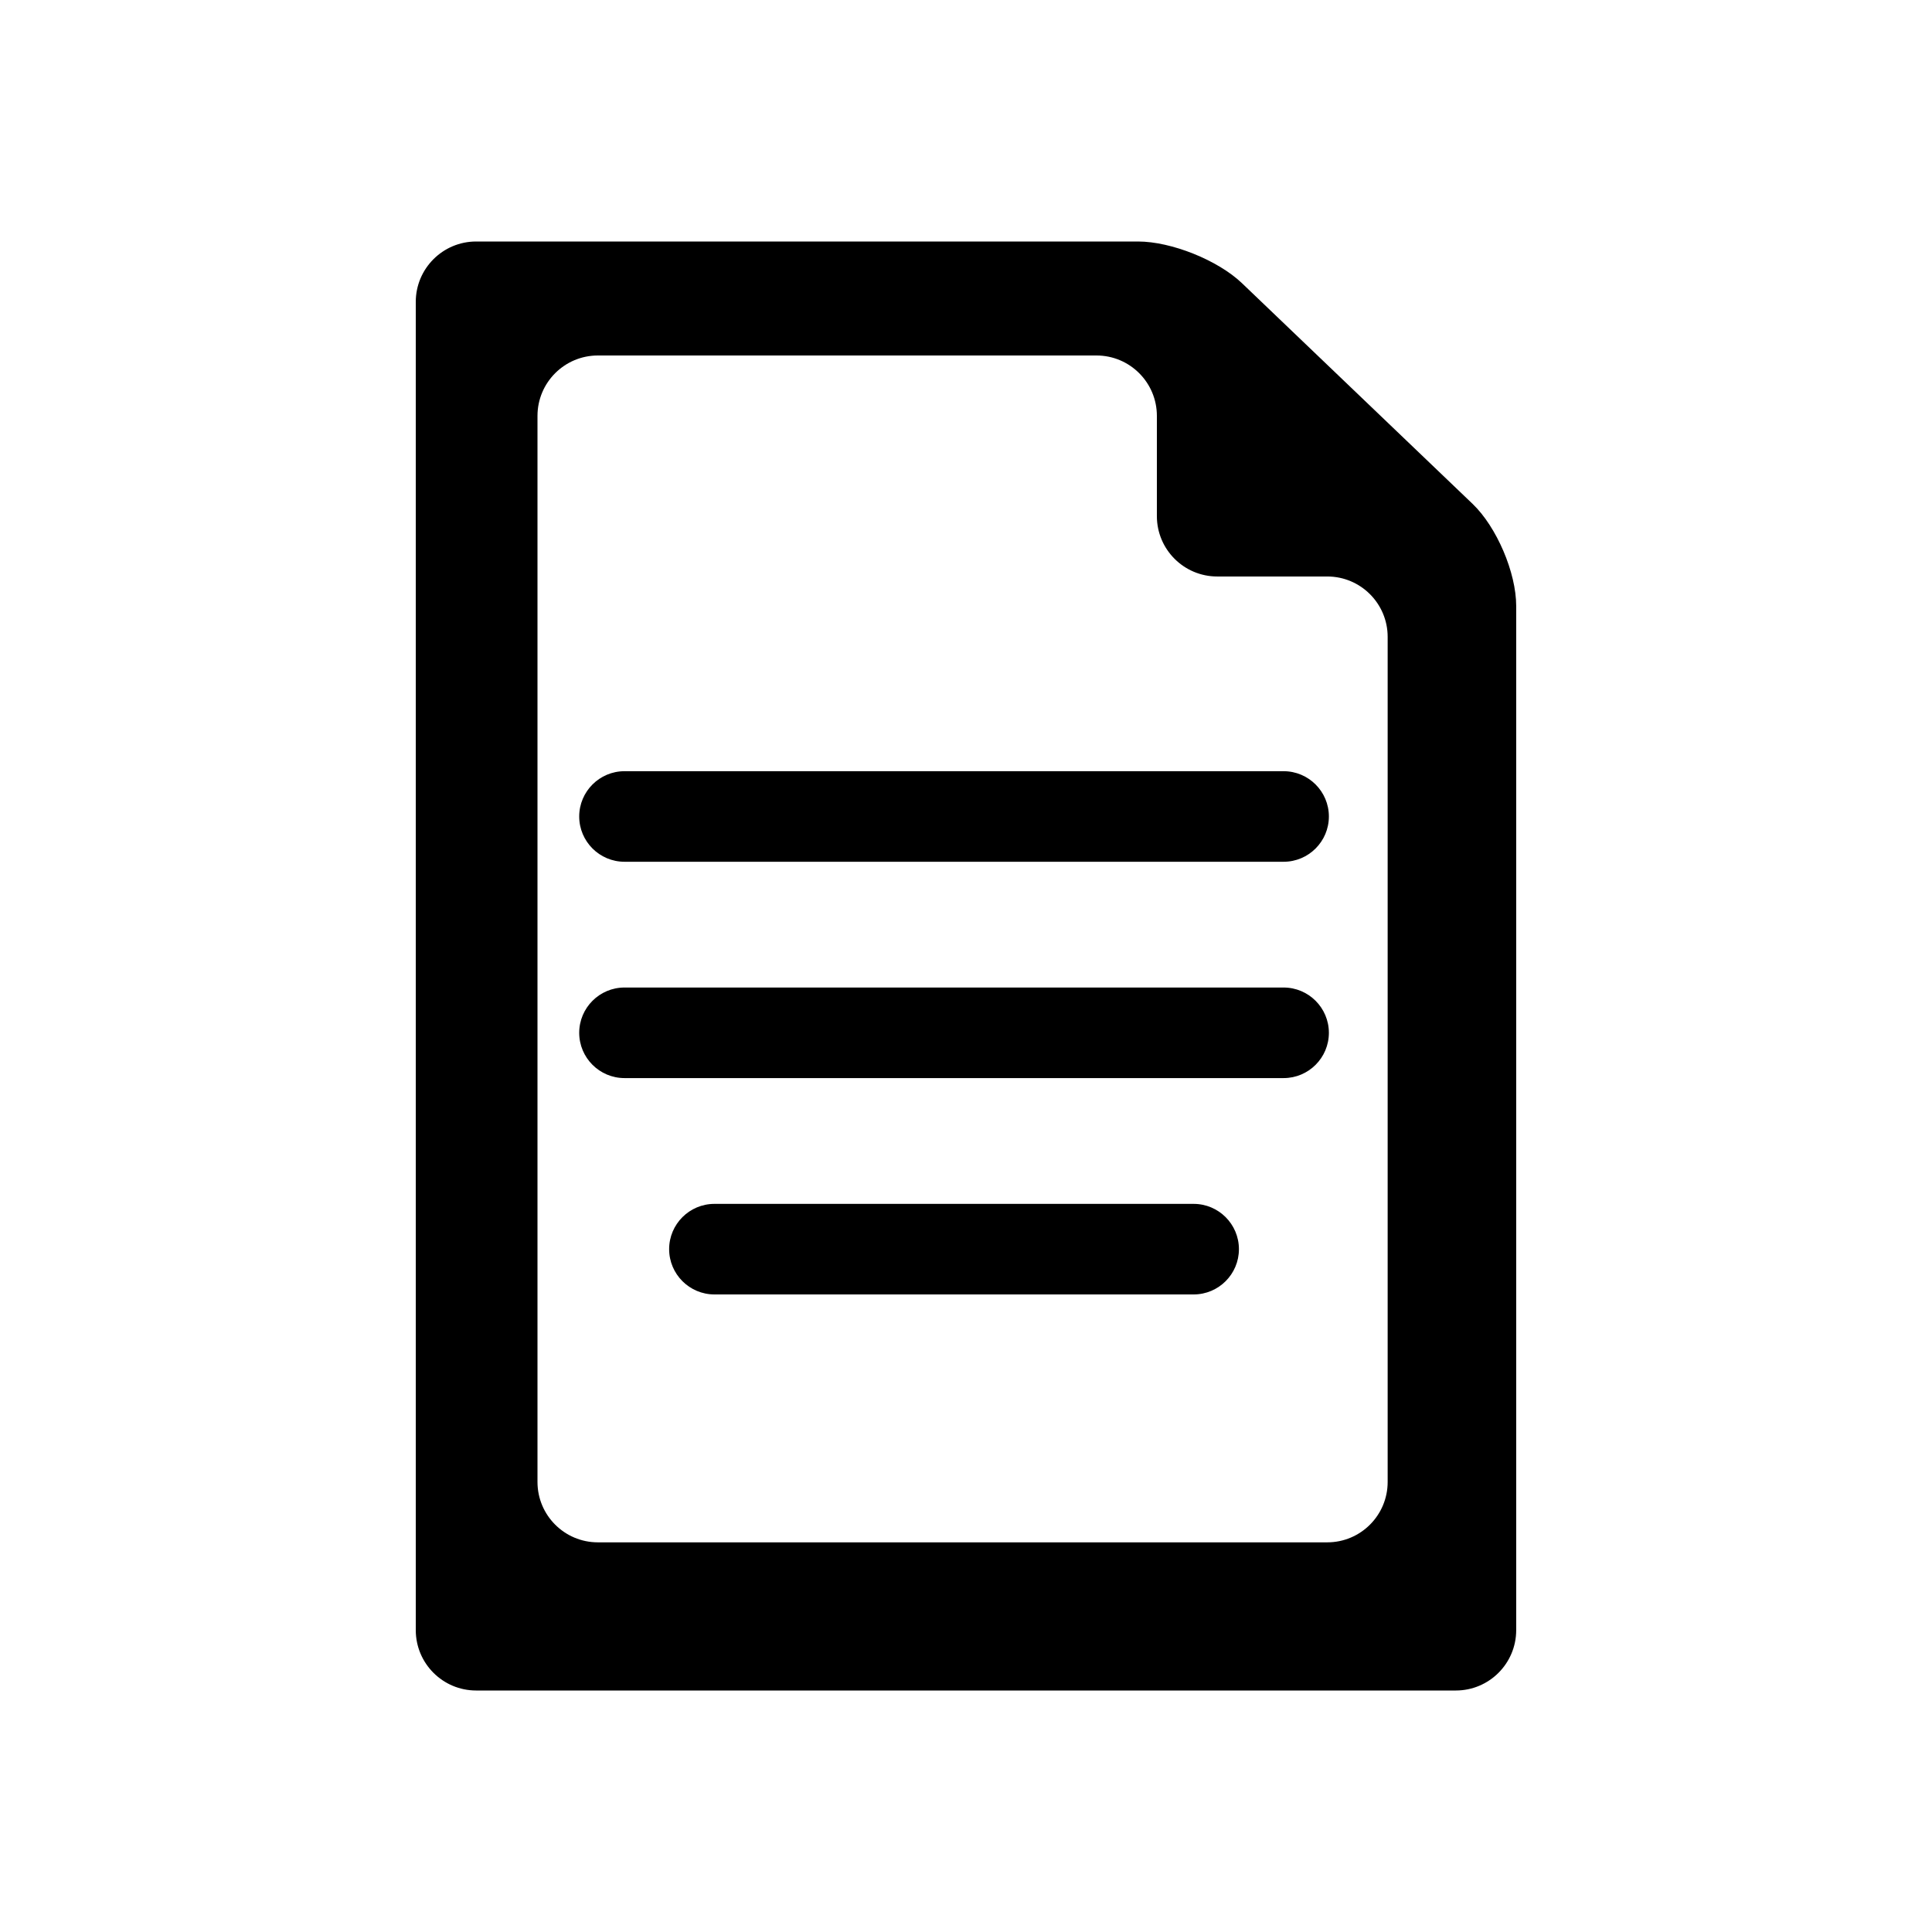 <?xml version="1.0" encoding="utf-8"?>
<!-- Generator: Adobe Illustrator 17.0.0, SVG Export Plug-In . SVG Version: 6.00 Build 0)  -->
<!DOCTYPE svg PUBLIC "-//W3C//DTD SVG 1.1//EN" "http://www.w3.org/Graphics/SVG/1.1/DTD/svg11.dtd">
<svg version="1.1" id="Capa_1" xmlns="http://www.w3.org/2000/svg" xmlns:xlink="http://www.w3.org/1999/xlink" x="0px" y="0px"
	 width="64px" height="64px" viewBox="0 0 64 64" enable-background="new 0 0 64 64" xml:space="preserve">
<g>
	<path d="M42.521,28.547H20.687c-0.827,0-1.5-0.673-1.5-1.5c0-0.827,0.673-1.5,1.5-1.5h21.834c0.827,0,1.5,0.673,1.5,1.5
		C44.021,27.874,43.348,28.547,42.521,28.547z"/>
</g>
<g>
	<path d="M42.521,35.713H20.687c-0.827,0-1.5-0.673-1.5-1.5c0-0.827,0.673-1.5,1.5-1.5h21.834c0.827,0,1.5,0.673,1.5,1.5
		C44.021,35.041,43.348,35.713,42.521,35.713z"/>
</g>
<g>
	<path d="M39.541,42.88H23.666c-0.827,0-1.5-0.673-1.5-1.5c0-0.827,0.673-1.5,1.5-1.5h15.875c0.827,0,1.5,0.673,1.5,1.5
		C41.041,42.207,40.369,42.88,39.541,42.88z"/>
</g>
<path d="M48.782,16.692l-7.639-7.31C40.345,8.619,38.803,8,37.698,8H15.773c-1.104,0-2,0.896-2,2v44c0,1.104,0.896,2,2,2h32.453
	c1.104,0,2-0.896,2-2V20.075C50.227,18.971,49.58,17.456,48.782,16.692z M45.968,49.092c0,1.104-0.896,2-2,2H19.805
	c-1.104,0-2-0.896-2-2V13.776c0-1.104,0.896-2,2-2h16.518c1.104,0,2,0.896,2,2v3.321c0,1.104,0.896,2,2,2h3.645c1.104,0,2,0.896,2,2
	V49.092z"/>
</svg>
